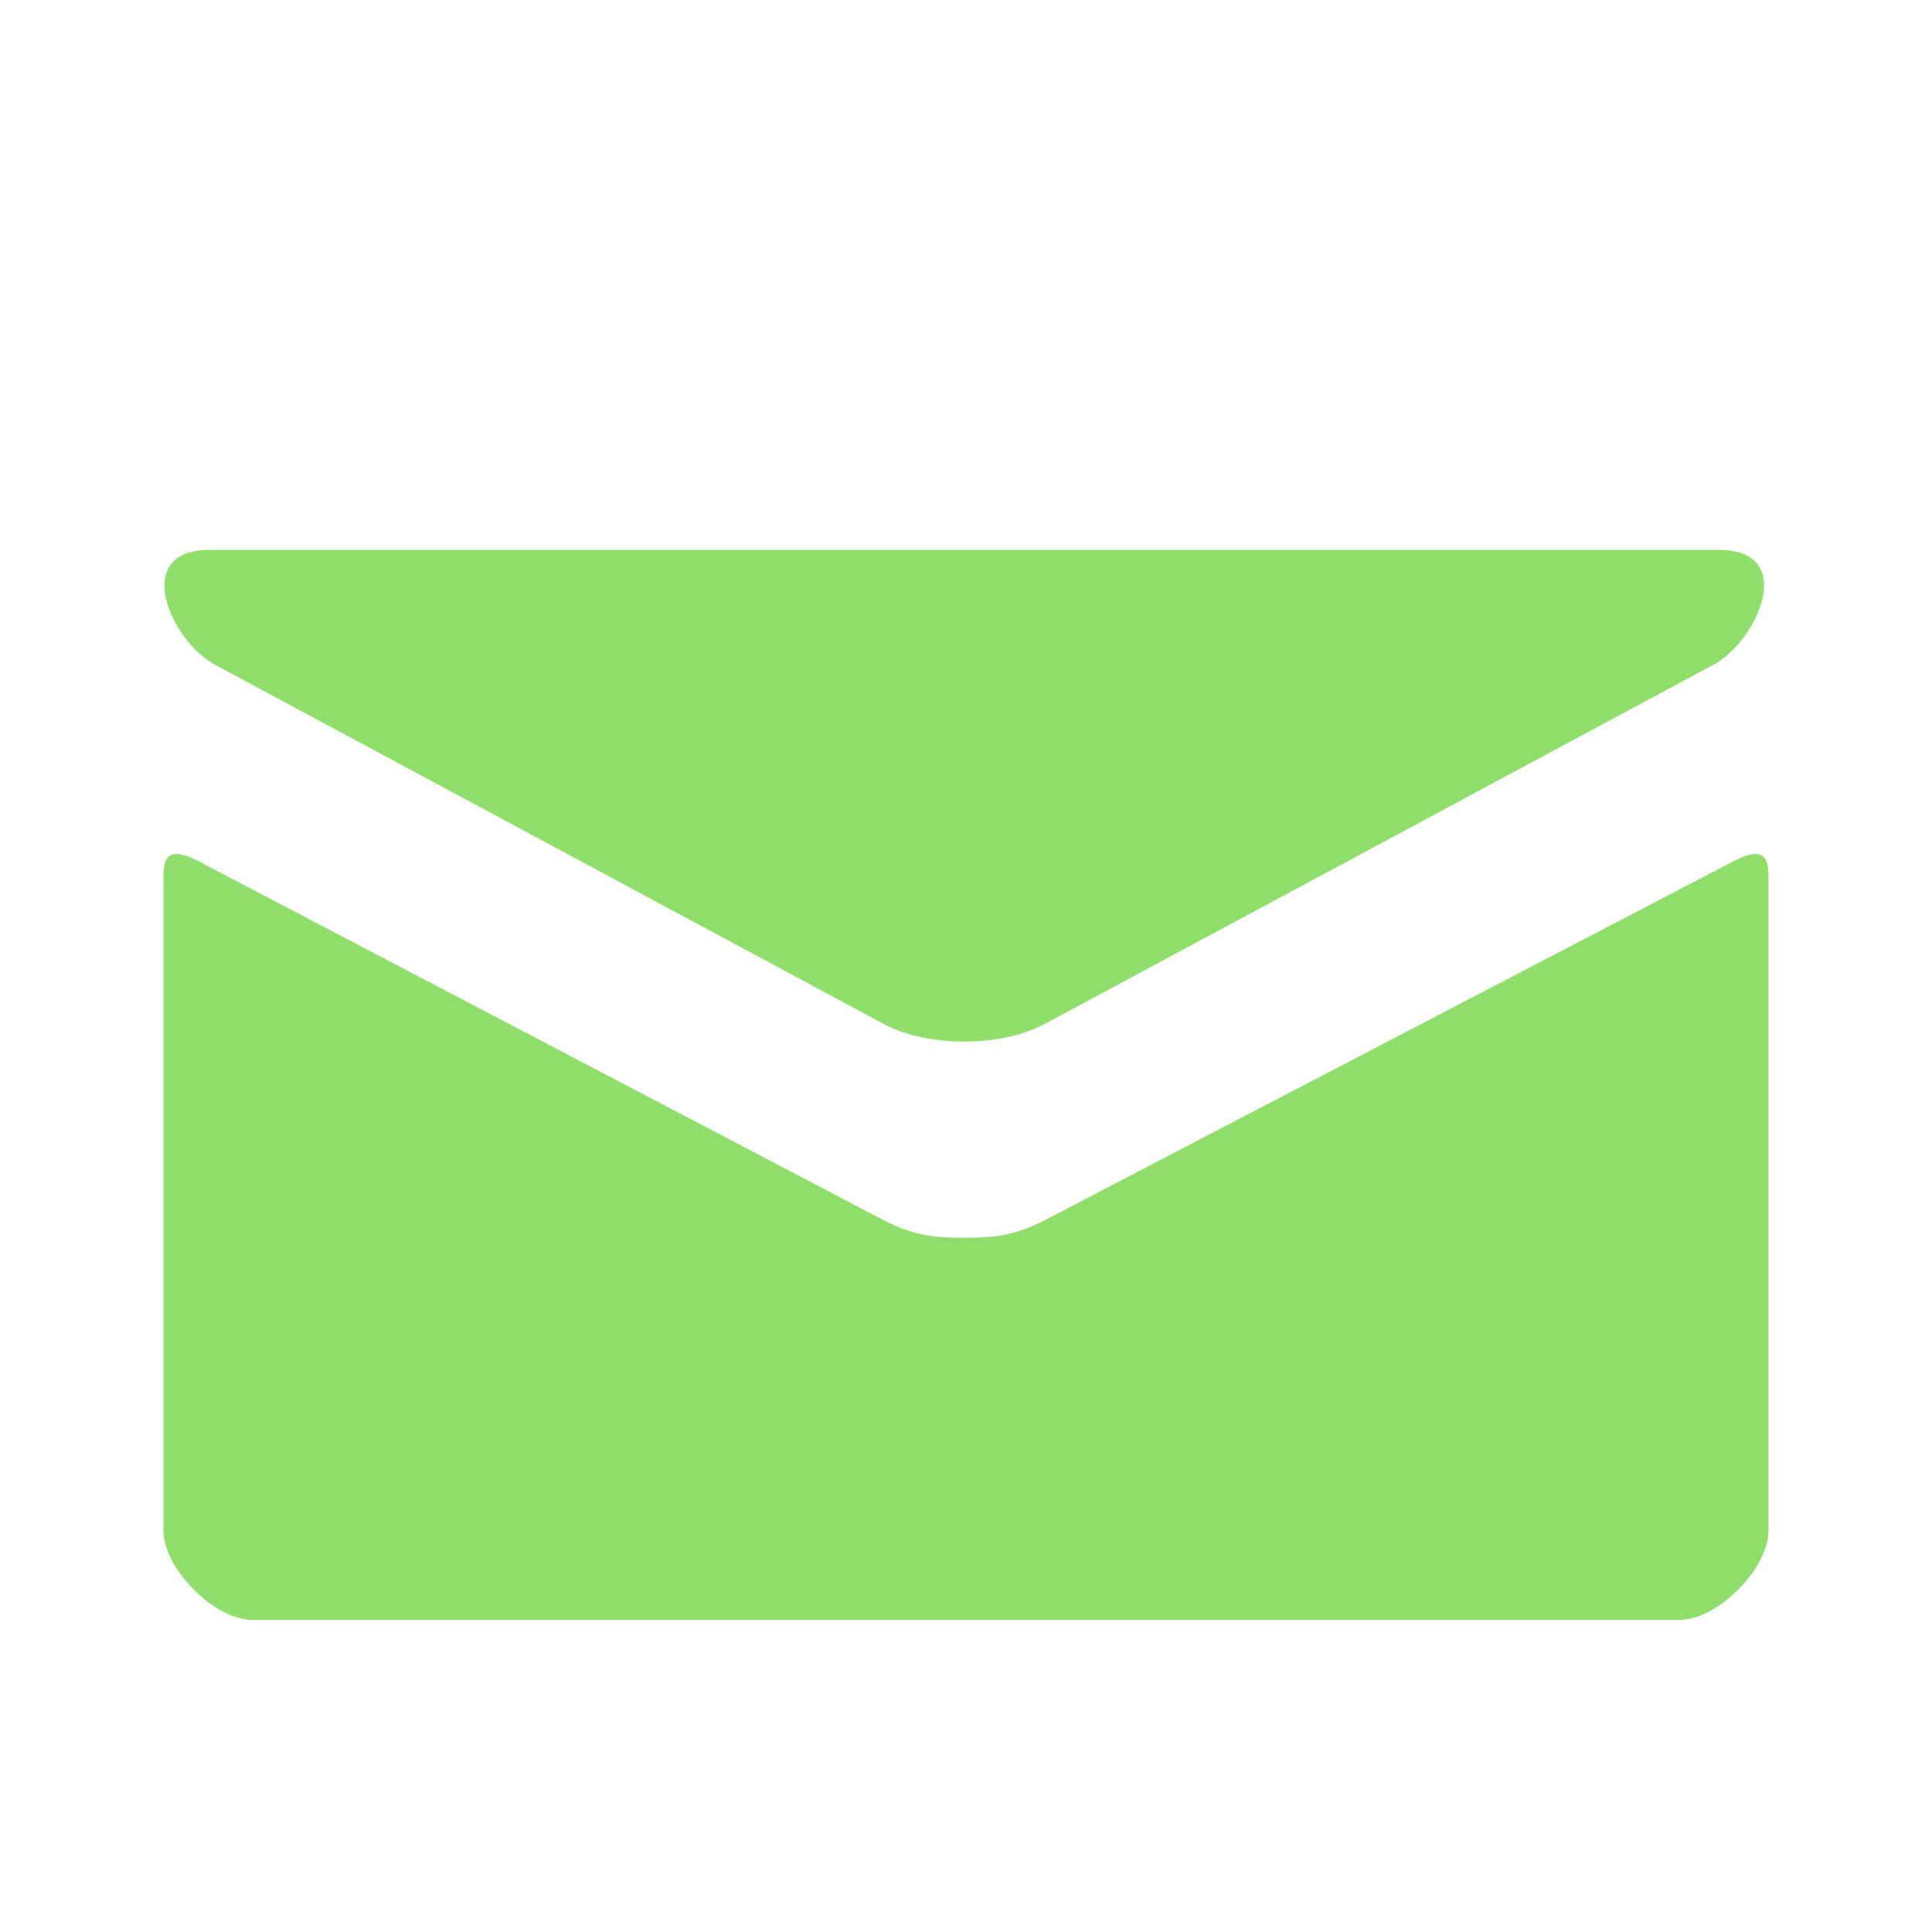 <svg width="65" height="65" viewBox="0 0 65 65" fill="none" xmlns="http://www.w3.org/2000/svg">
<g filter="url(#filter0_d_411_195)">
<path d="M7.222 18.358L29.722 30.445C30.478 30.85 31.456 31.042 32.44 31.042C33.424 31.042 34.402 30.85 35.158 30.445L57.658 18.358C59.125 17.569 60.511 14.5 57.82 14.5H7.063C4.372 14.5 5.758 17.569 7.222 18.358ZM58.339 24.967L35.158 37.048C34.138 37.582 33.424 37.645 32.44 37.645C31.456 37.645 30.742 37.582 29.722 37.048C28.702 36.514 8.323 25.831 6.658 24.964C5.488 24.352 5.5 25.069 5.5 25.621V47.5C5.5 48.76 7.198 50.5 8.5 50.5H56.5C57.802 50.5 59.5 48.76 59.5 47.5V25.624C59.5 25.072 59.512 24.355 58.339 24.967Z" fill="#8FDD6B"/>
</g>
<defs>
<filter id="filter0_d_411_195" x="-4" y="0" width="73" height="73" filterUnits="userSpaceOnUse" color-interpolation-filters="sRGB">
<feFlood flood-opacity="0" result="BackgroundImageFix"/>
<feColorMatrix in="SourceAlpha" type="matrix" values="0 0 0 0 0 0 0 0 0 0 0 0 0 0 0 0 0 0 127 0" result="hardAlpha"/>
<feOffset dy="4"/>
<feGaussianBlur stdDeviation="2"/>
<feComposite in2="hardAlpha" operator="out"/>
<feColorMatrix type="matrix" values="0 0 0 0 0 0 0 0 0 0 0 0 0 0 0 0 0 0 0.25 0"/>
<feBlend mode="normal" in2="BackgroundImageFix" result="effect1_dropShadow_411_195"/>
<feBlend mode="normal" in="SourceGraphic" in2="effect1_dropShadow_411_195" result="shape"/>
</filter>
</defs>
</svg>
